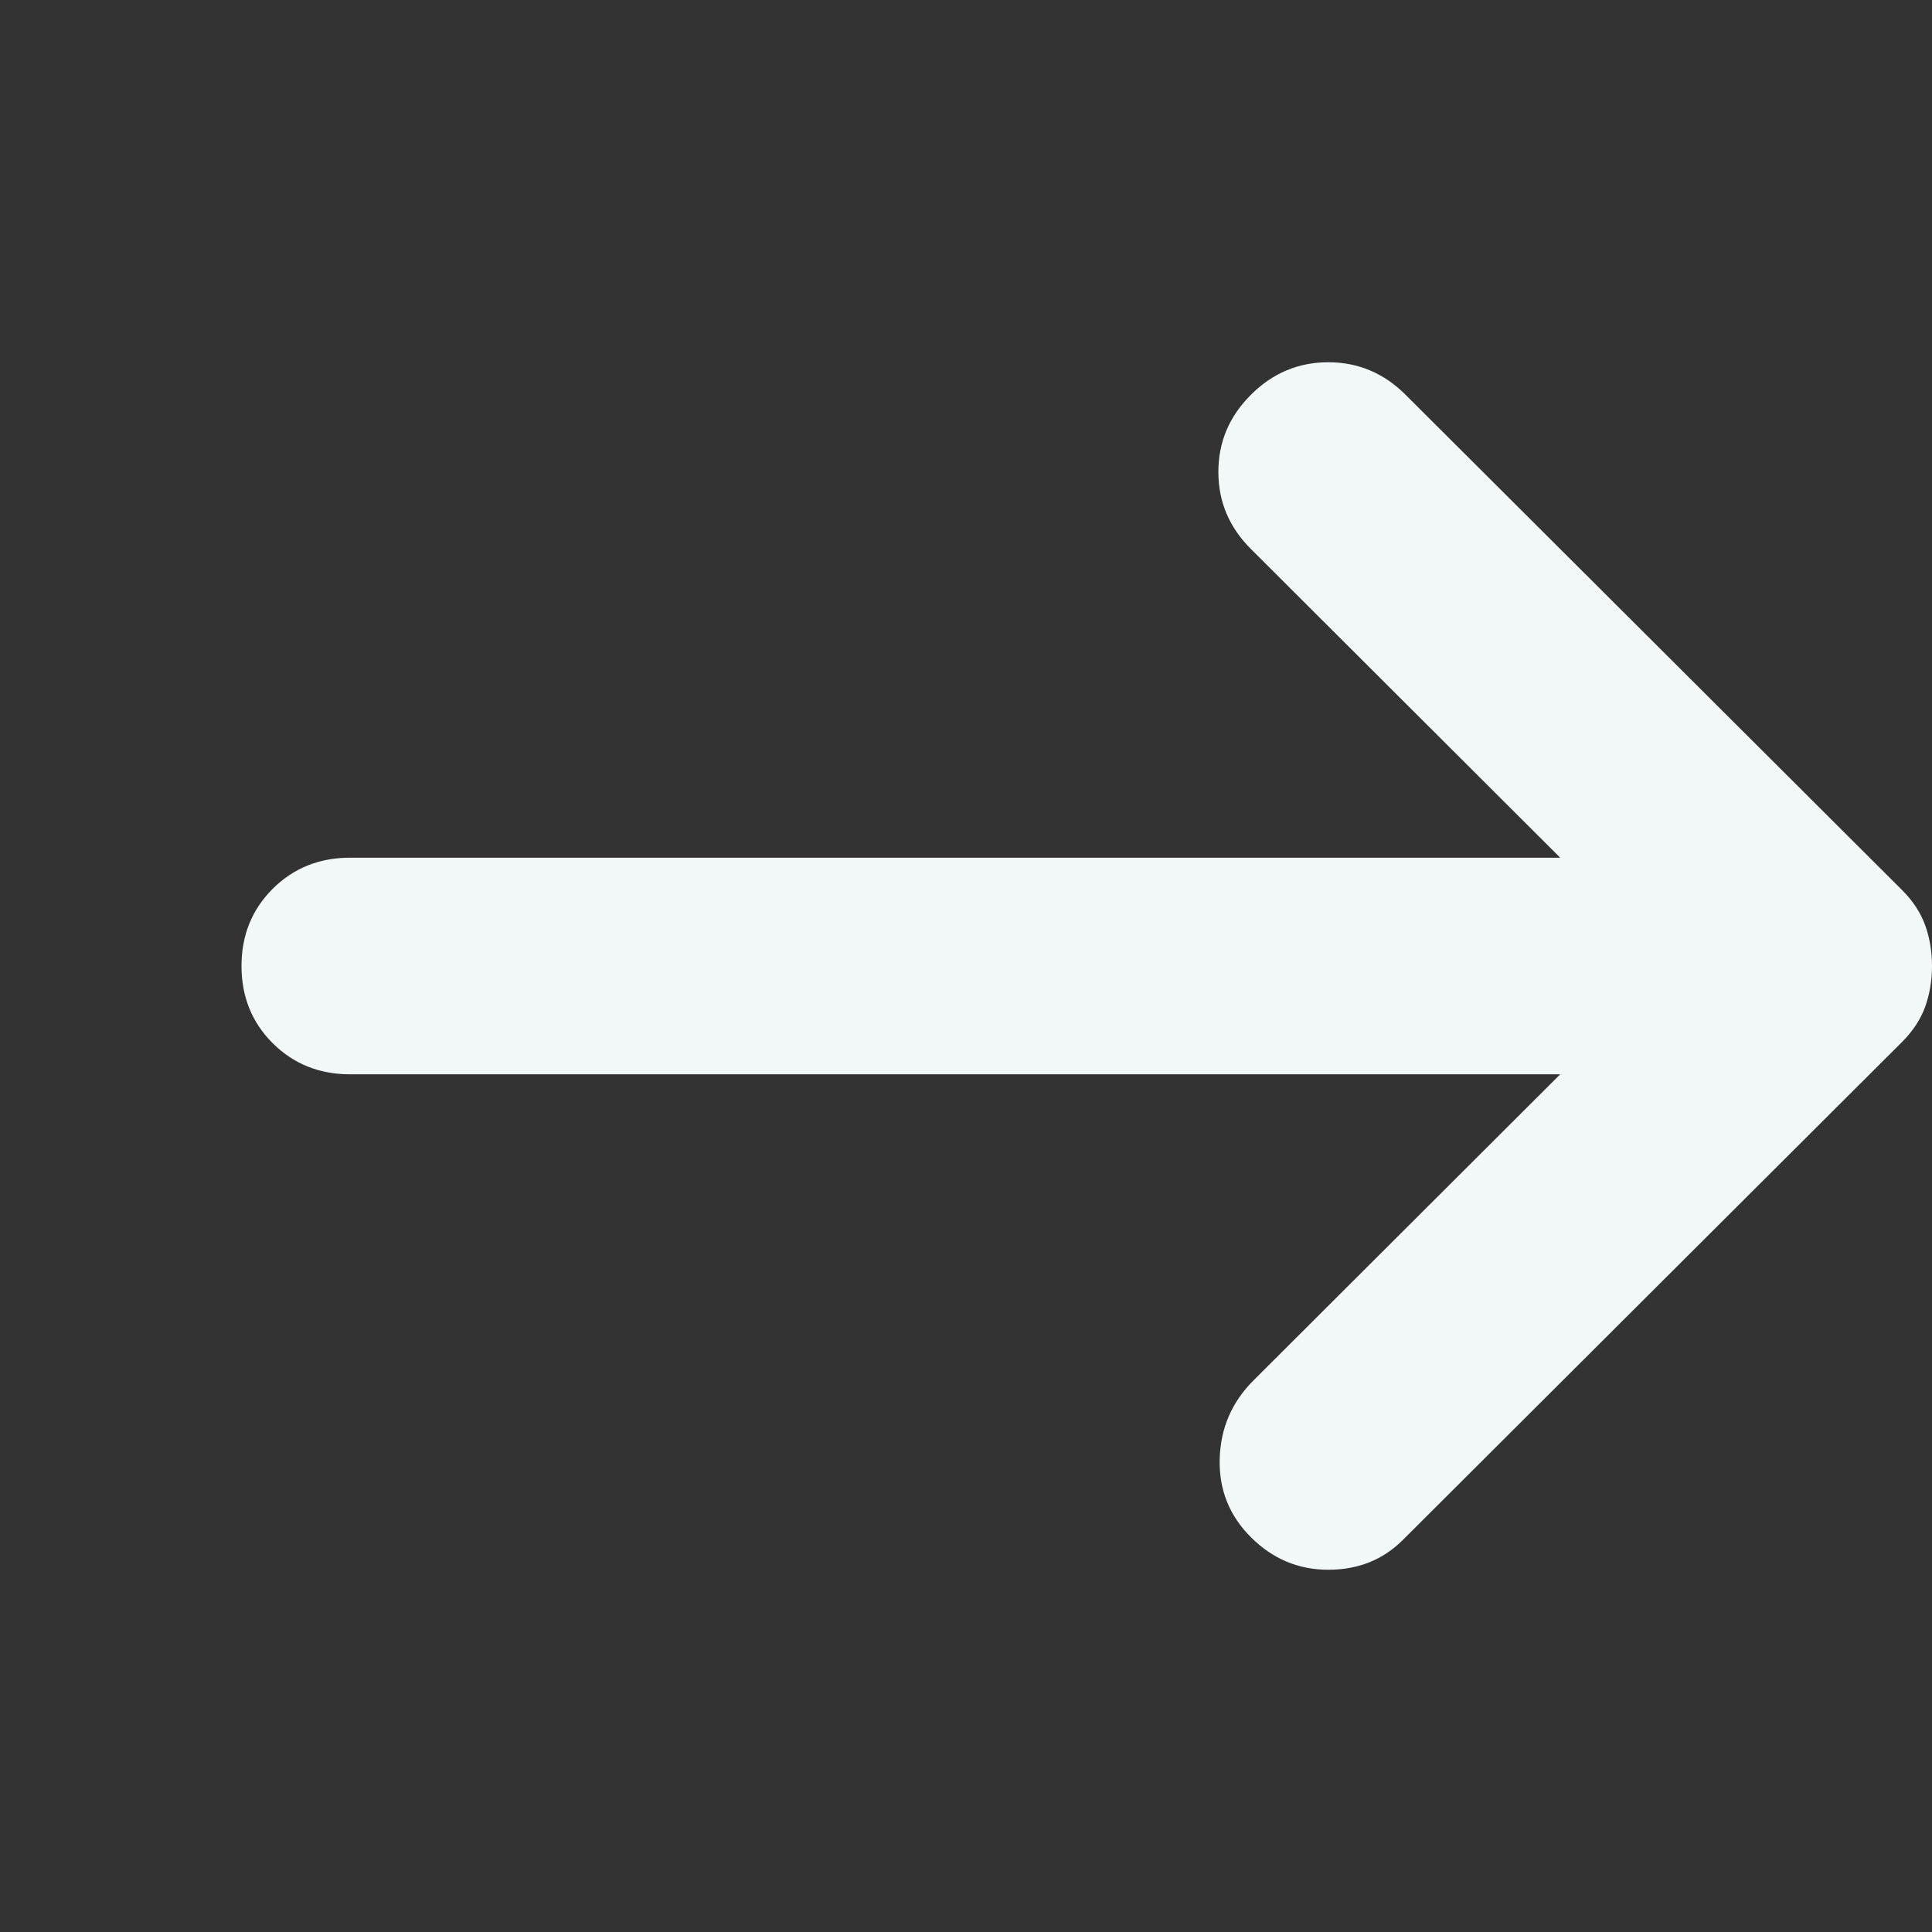 <svg width="16" height="16" viewBox="0 0 16 16" fill="none" xmlns="http://www.w3.org/2000/svg">
<rect x="0" y="0" width="16" height="16" fill="#333333" stroke="none"/>
<path d="M10.36 12.731C10.18 12.552 10.094 12.335 10.101 12.081C10.108 11.827 10.202 11.61 10.382 11.431L12.921 8.897H2.899C2.644 8.897 2.431 8.811 2.258 8.639C2.086 8.467 2 8.254 2 8C2 7.746 2.086 7.533 2.258 7.361C2.431 7.189 2.644 7.103 2.899 7.103H12.921L10.36 4.547C10.18 4.368 10.09 4.155 10.09 3.908C10.09 3.661 10.18 3.448 10.36 3.269C10.539 3.09 10.753 3 11 3C11.247 3 11.461 3.09 11.64 3.269L15.753 7.372C15.843 7.462 15.906 7.559 15.944 7.664C15.981 7.768 16 7.88 16 8C16 8.12 15.981 8.232 15.944 8.336C15.906 8.441 15.843 8.538 15.753 8.628L11.618 12.753C11.453 12.918 11.247 13 11 13C10.753 13 10.539 12.91 10.36 12.731Z" fill="#F2F7F8"/>
</svg>
